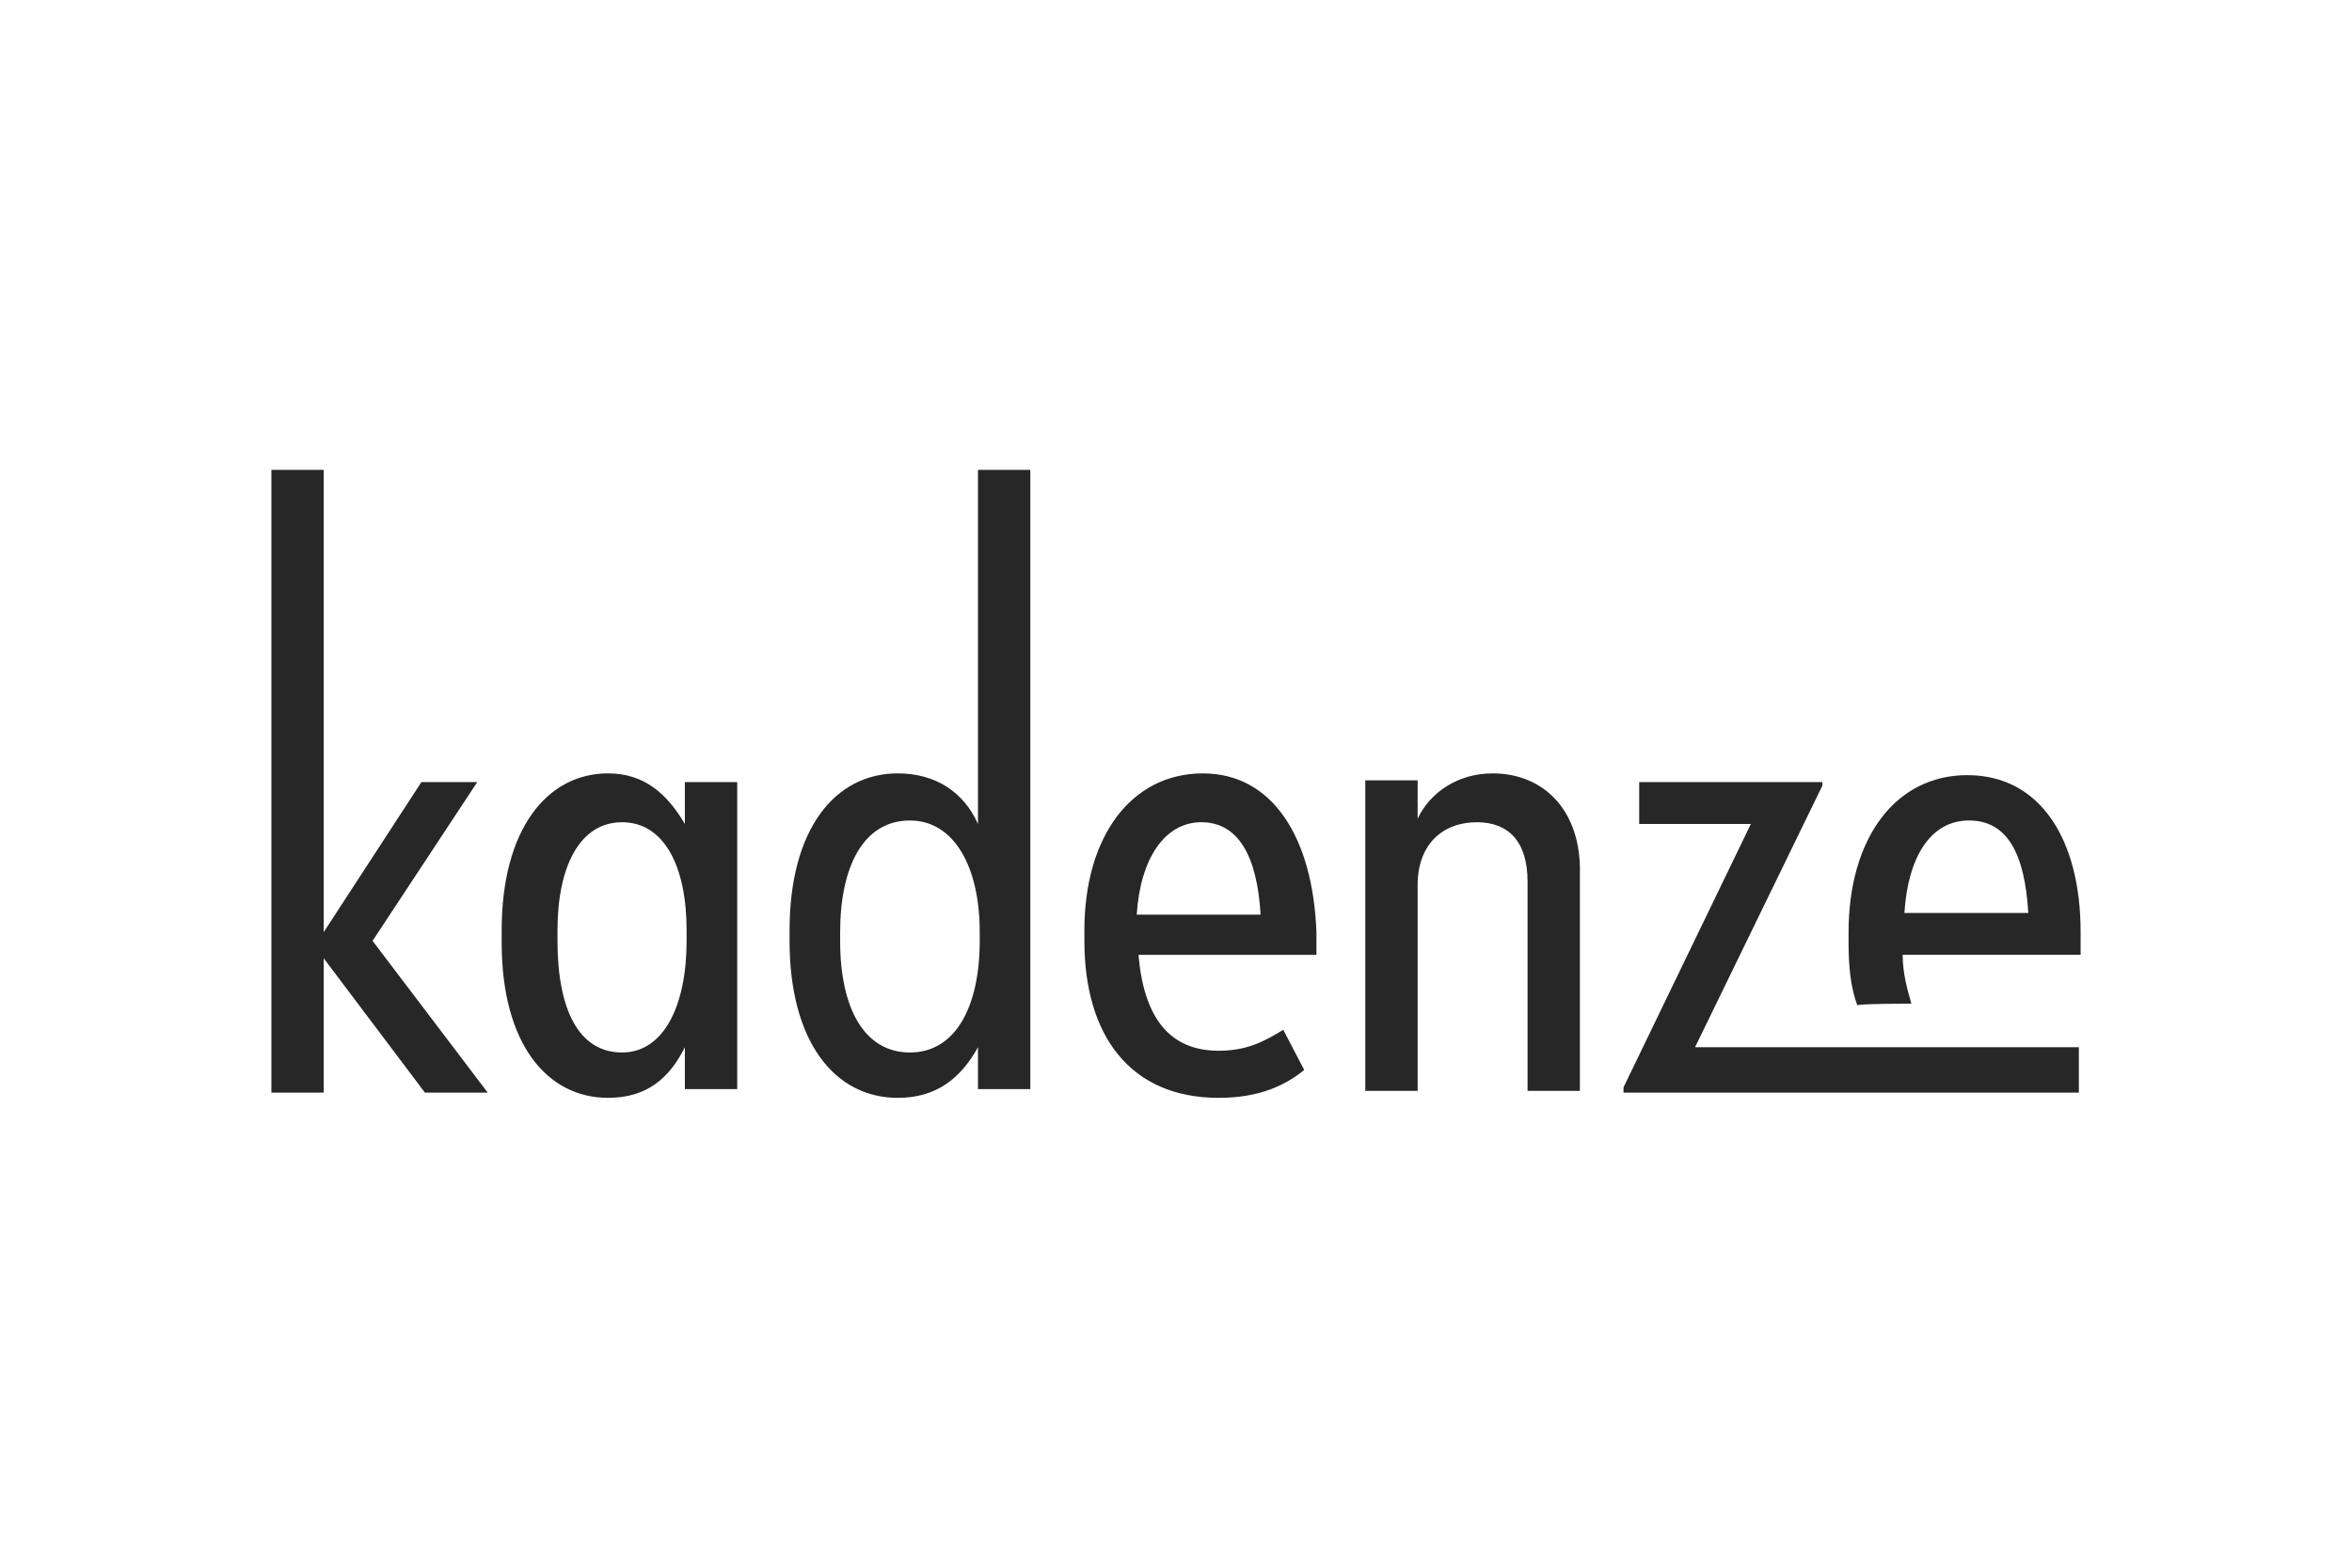 <svg xmlns="http://www.w3.org/2000/svg" height="800" width="1200" viewBox="-21.351 -12.354 185.045 74.122"><g fill="#272727"><path d="M129.028 42.003c-.275-.961-.686-2.333-.686-3.843h14.001v-1.784c0-7.275-3.157-12.354-8.922-12.354-5.628 0-9.334 4.941-9.334 12.354v.824c0 1.784.137 3.432.686 4.941 0-.137 4.255-.137 4.255-.137zm4.53-14.413c3.02 0 4.392 2.608 4.667 7.275h-9.746c.275-4.392 2.059-7.275 5.079-7.275zm-77.966.275c-1.098-2.471-3.294-3.981-6.314-3.981-4.942 0-8.51 4.392-8.51 12.354v.824c0 7.961 3.569 12.354 8.51 12.354 3.02 0 4.941-1.51 6.314-3.981v3.294h4.118V0h-4.118zm.137 9.197c0 5.216-1.922 8.785-5.49 8.785-3.569 0-5.491-3.432-5.491-8.785v-.686c0-5.079 1.784-8.785 5.491-8.785 3.432 0 5.49 3.569 5.49 8.785z"/><path d="M112.007 45.434l10.02-20.59V24.57h-14.413v3.294h8.785L106.379 48.591v.412h35.826v-3.569M16.197 24.57h-4.393L4.118 36.375V0H0v49.003h4.118V38.434l7.961 10.569h4.941L7.961 37.061m65.337-13.177c-5.628 0-9.334 4.941-9.334 12.354v.824c0 7.412 3.569 12.354 10.569 12.354 3.157 0 5.216-.961 6.726-2.196l-1.647-3.157c-1.373.824-2.745 1.647-5.079 1.647-3.981 0-5.902-2.745-6.314-7.549h14.001v-1.784c-.275-7.412-3.432-12.491-8.922-12.491zm-5.216 11.118c.275-4.392 2.196-7.275 5.079-7.275 2.883 0 4.393 2.608 4.667 7.275zm28.002-11.118c-2.745 0-4.941 1.51-5.902 3.569v-3.02h-4.118v24.433h4.118v-16.197c0-3.157 1.922-4.941 4.667-4.941 2.471 0 3.981 1.51 3.981 4.667v16.471h4.118V31.845c.137-5.079-2.882-7.961-6.863-7.961zm-63.553 3.981c-1.373-2.333-3.157-3.981-6.04-3.981-4.804 0-8.373 4.392-8.373 12.354v.961c0 7.961 3.569 12.216 8.373 12.216 3.02 0 4.804-1.51 6.04-3.981v3.294h4.118V24.57h-4.118zm.137 9.197c0 5.079-1.784 8.785-5.079 8.785-3.432 0-5.079-3.432-5.079-8.785v-.824c0-5.079 1.784-8.51 5.079-8.51 3.294 0 5.079 3.432 5.079 8.51z"/></g></svg>